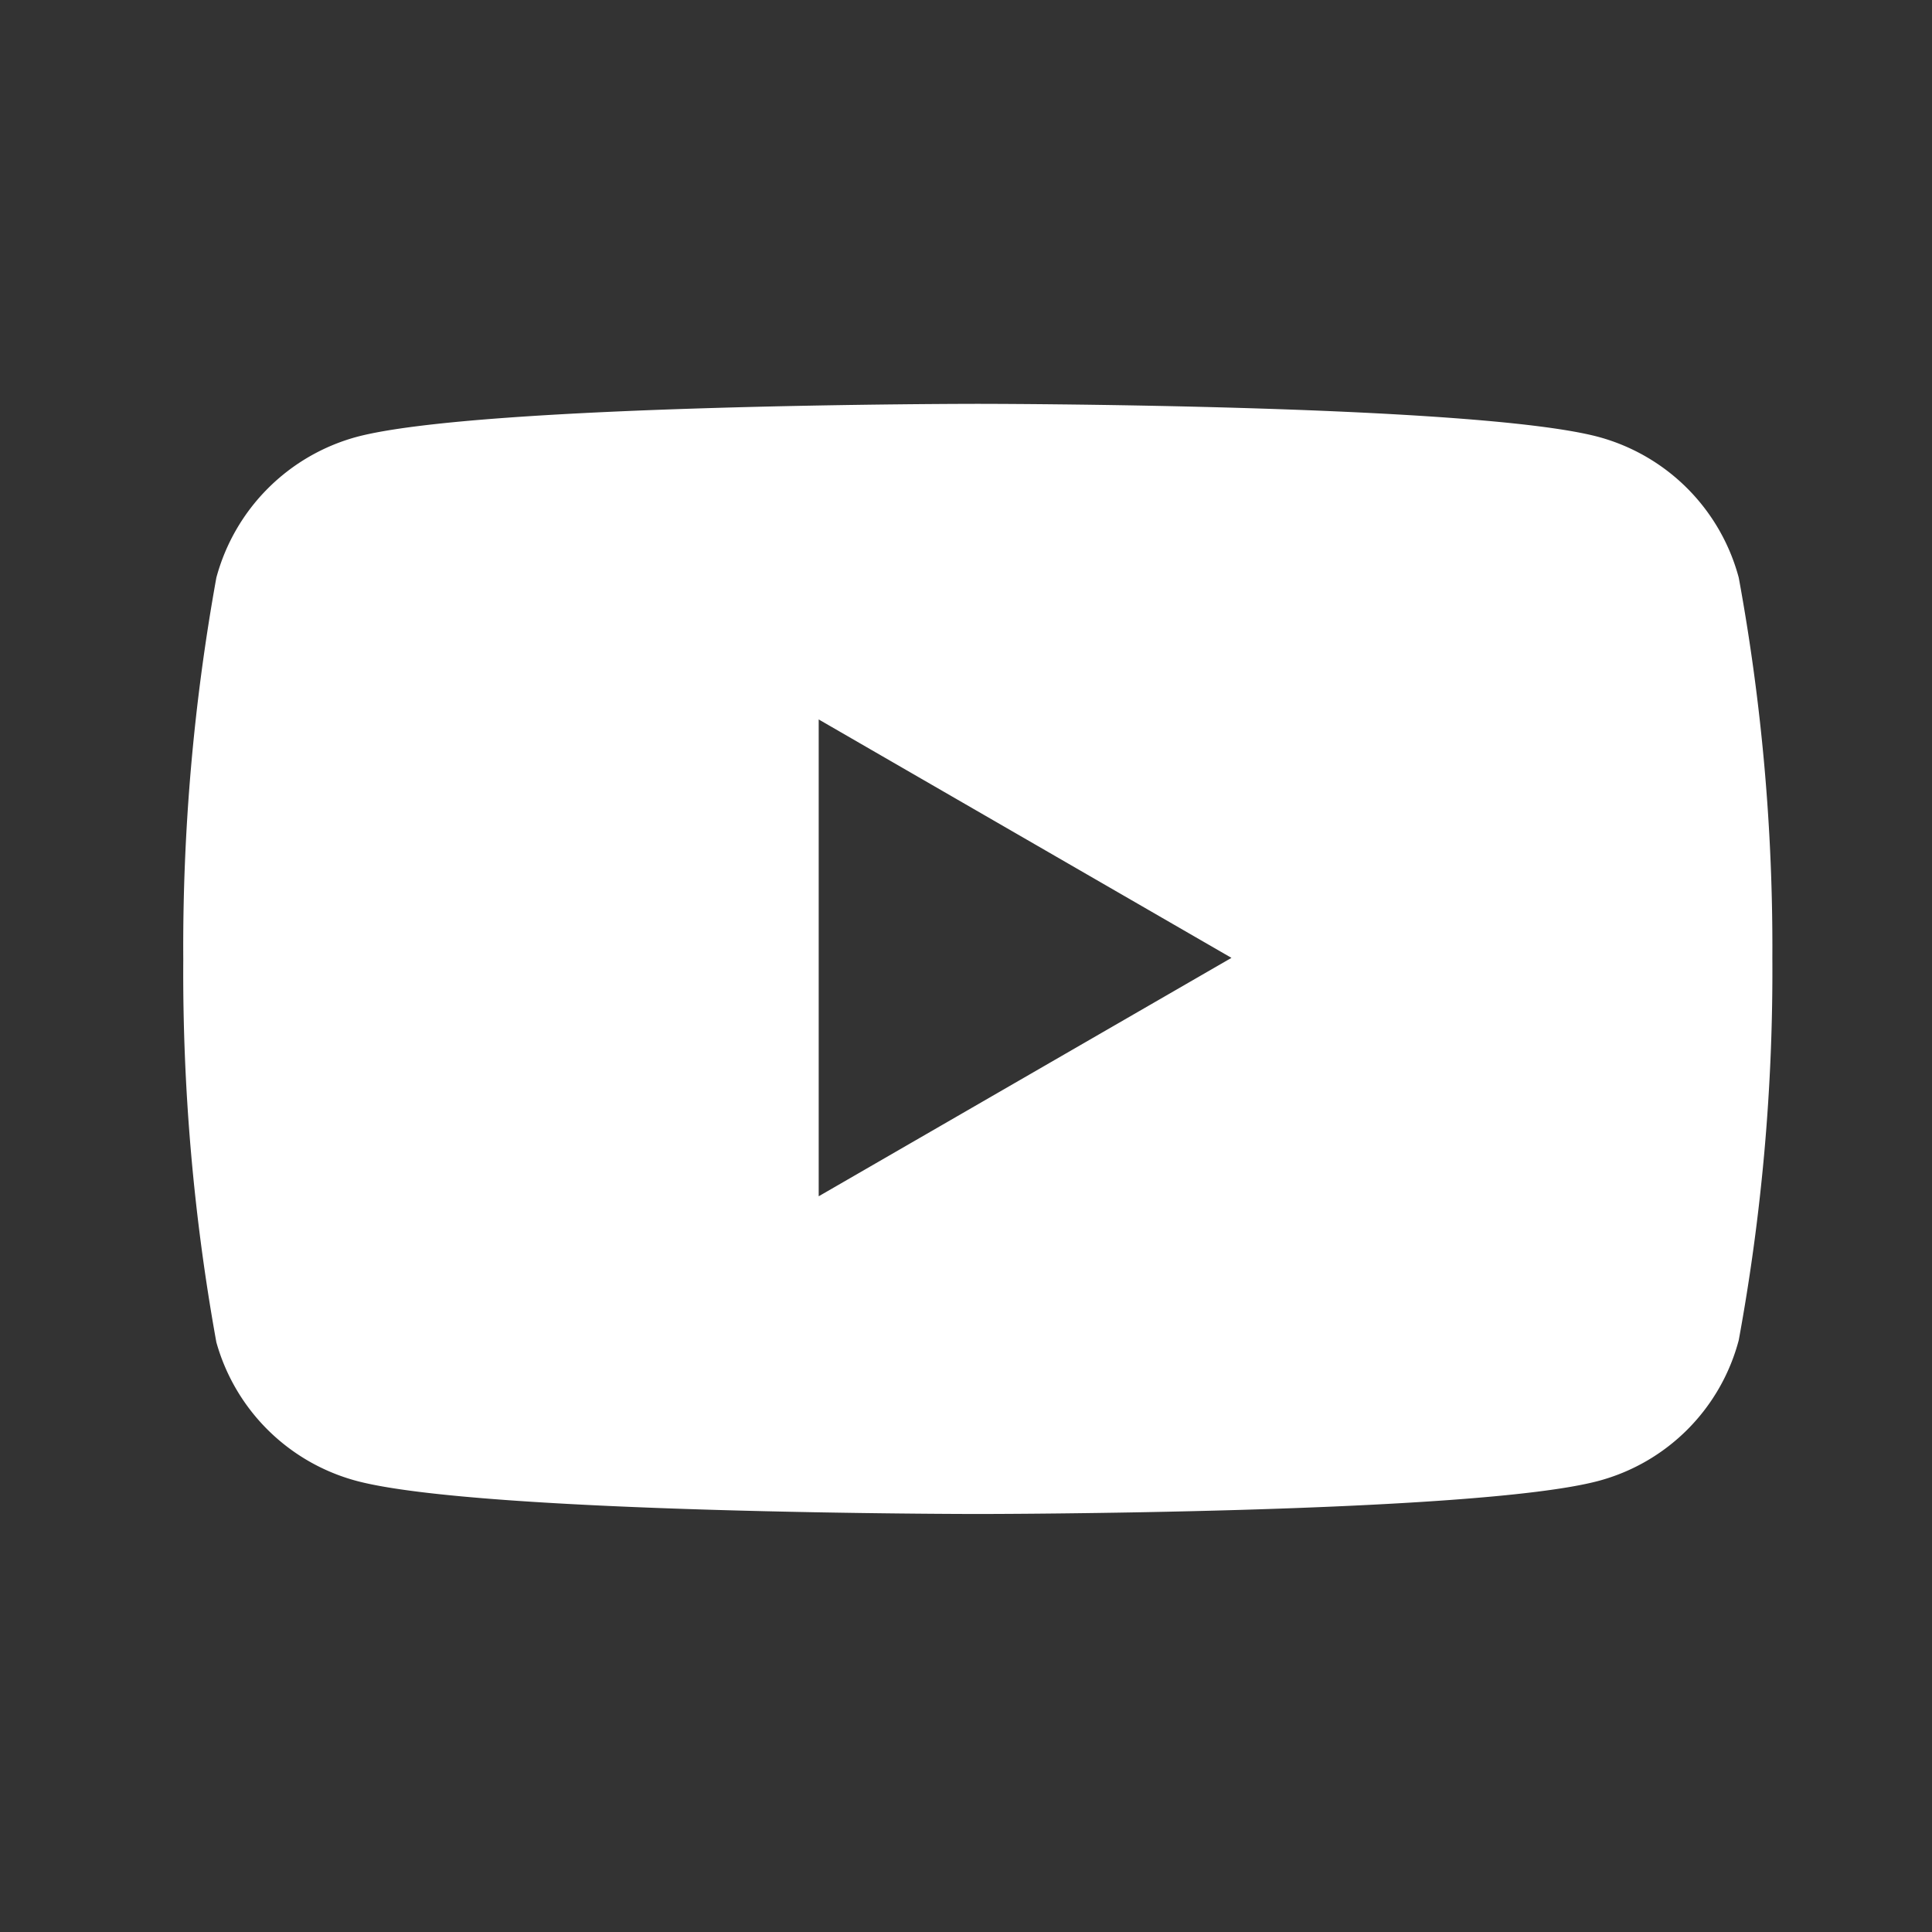 <svg xmlns="http://www.w3.org/2000/svg" viewBox="0 0 36.79 36.79"><rect x="0" y="0" width="36.79" height="36.79" fill="#333333" stroke="none"/><defs><style>.cls-1{fill:#fff;}.cls-2{fill:none;}</style></defs><g id="Capa_2" data-name="Capa 2"><g id="Capa_1-2" data-name="Capa 1"><path class="cls-1" d="M15.59,22.78h0V13.7l7.86,4.54ZM33.11,11a3.79,3.79,0,0,0-2.67-2.68c-2.36-.63-11.82-.63-11.82-.63s-9.47,0-11.83.63A3.8,3.8,0,0,0,4.12,11a39.49,39.49,0,0,0-.63,7.28,39.49,39.49,0,0,0,.63,7.28A3.79,3.79,0,0,0,6.79,28.2c2.36.63,11.83.63,11.83.63s9.46,0,11.82-.63a3.77,3.77,0,0,0,2.67-2.68,38.89,38.89,0,0,0,.64-7.28A38.89,38.89,0,0,0,33.11,11Z"/><rect class="cls-2" width="36.79" height="36.79"/></g></g></svg>
